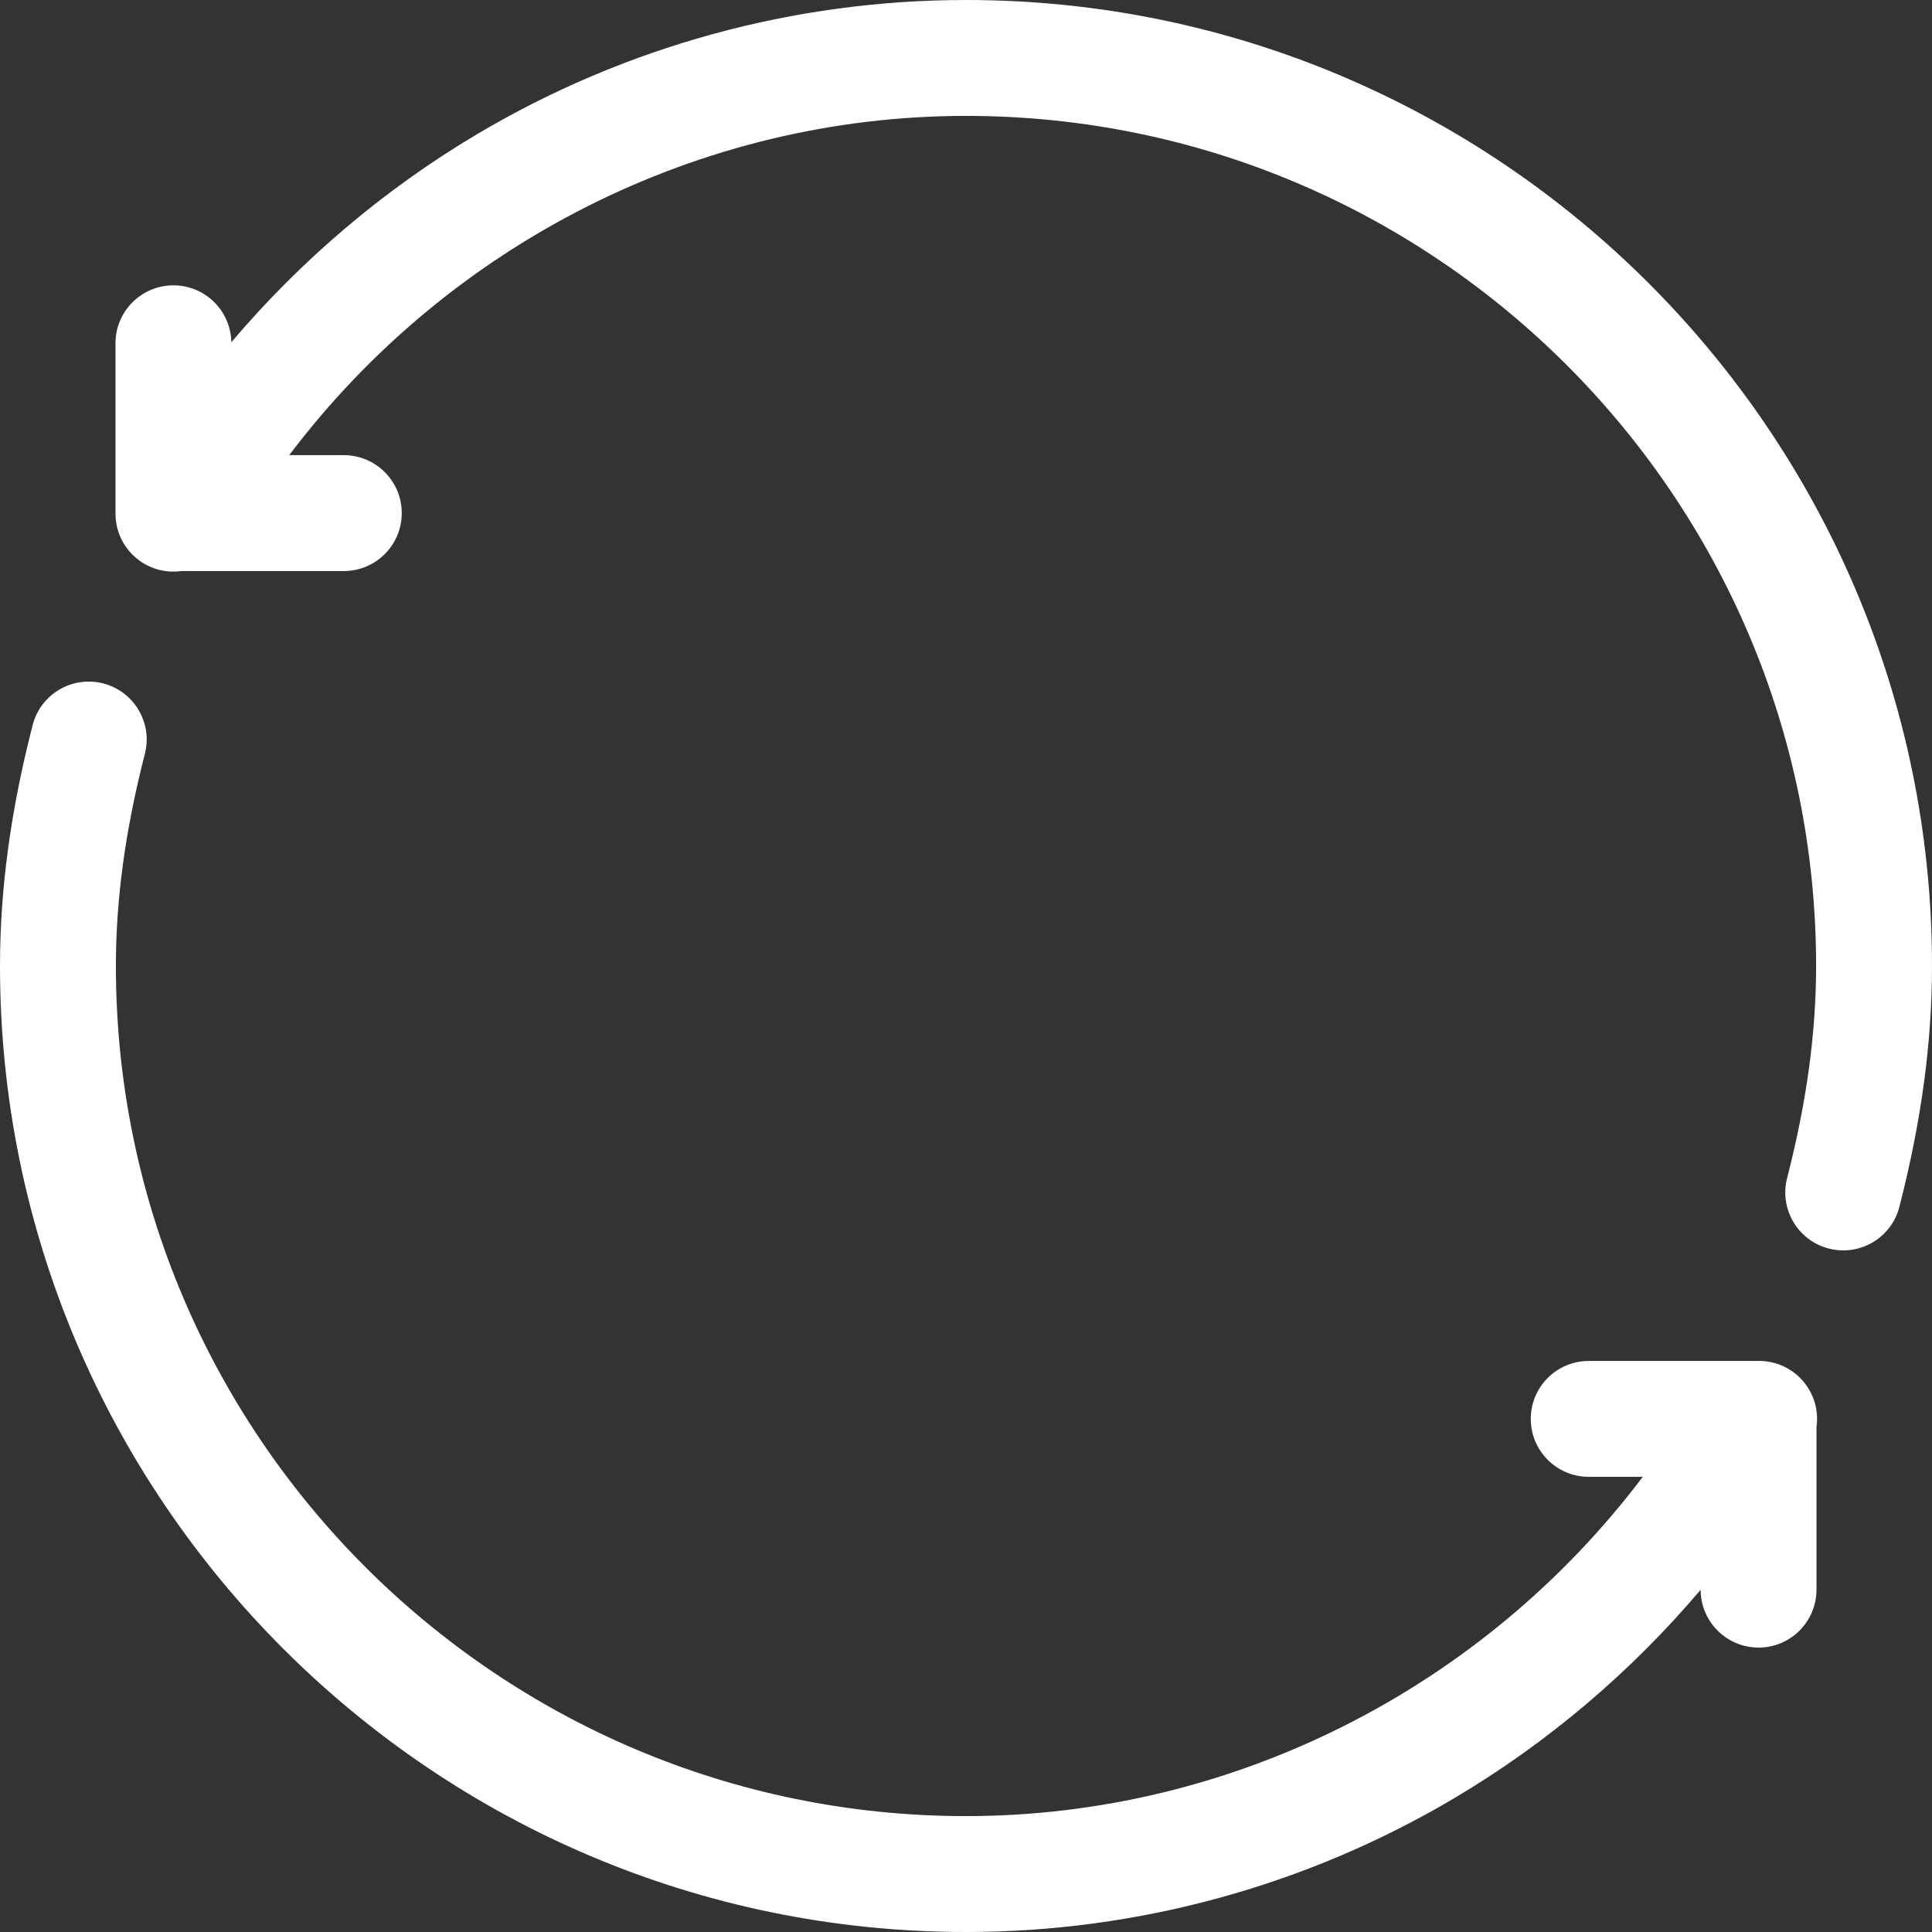 <svg width="77" height="77" viewBox="0 0 77 77" fill="none" xmlns="http://www.w3.org/2000/svg">
<rect x="0" y="0" width="77" height="77" fill="#333333" stroke="none"/>
<path d="M70.11 54.241H63.319C62.043 54.241 61.009 55.275 61.009 56.55C61.009 57.825 62.043 58.859 63.319 58.859H65.472C59.109 67.287 49.109 72.381 38.5 72.381C19.818 72.381 4.619 57.182 4.619 38.5C4.619 35.833 4.996 33.069 5.773 30.05C6.091 28.815 5.348 27.556 4.113 27.238C2.877 26.921 1.618 27.664 1.301 28.899C0.425 32.299 0 35.439 0 38.5C0 59.729 17.271 77 38.5 77C45.354 77 52.092 75.151 57.984 71.652C61.692 69.451 65.001 66.638 67.779 63.361C67.782 64.633 68.814 65.664 70.088 65.664C71.363 65.664 72.397 64.63 72.397 63.355V56.869C72.59 55.484 71.515 54.241 70.11 54.241Z" fill="white"/>
<path d="M38.5 0C31.646 0 24.908 1.849 19.015 5.347C15.307 7.549 11.997 10.363 9.219 13.641C9.198 12.384 8.174 11.372 6.912 11.372C5.636 11.372 4.603 12.406 4.603 13.681V20.472C4.603 21.866 5.833 22.952 7.231 22.759H13.703C14.978 22.759 16.012 21.725 16.012 20.45C16.012 19.174 14.978 18.14 13.703 18.14H11.528C17.89 9.713 27.89 4.619 38.5 4.619C57.182 4.619 72.381 19.818 72.381 38.5C72.381 41.167 72.003 43.931 71.226 46.949C70.908 48.184 71.652 49.444 72.887 49.761C74.122 50.079 75.381 49.336 75.699 48.101C76.574 44.701 77 41.561 77 38.5C77 17.271 59.729 0 38.5 0Z" fill="white"/>
</svg>
